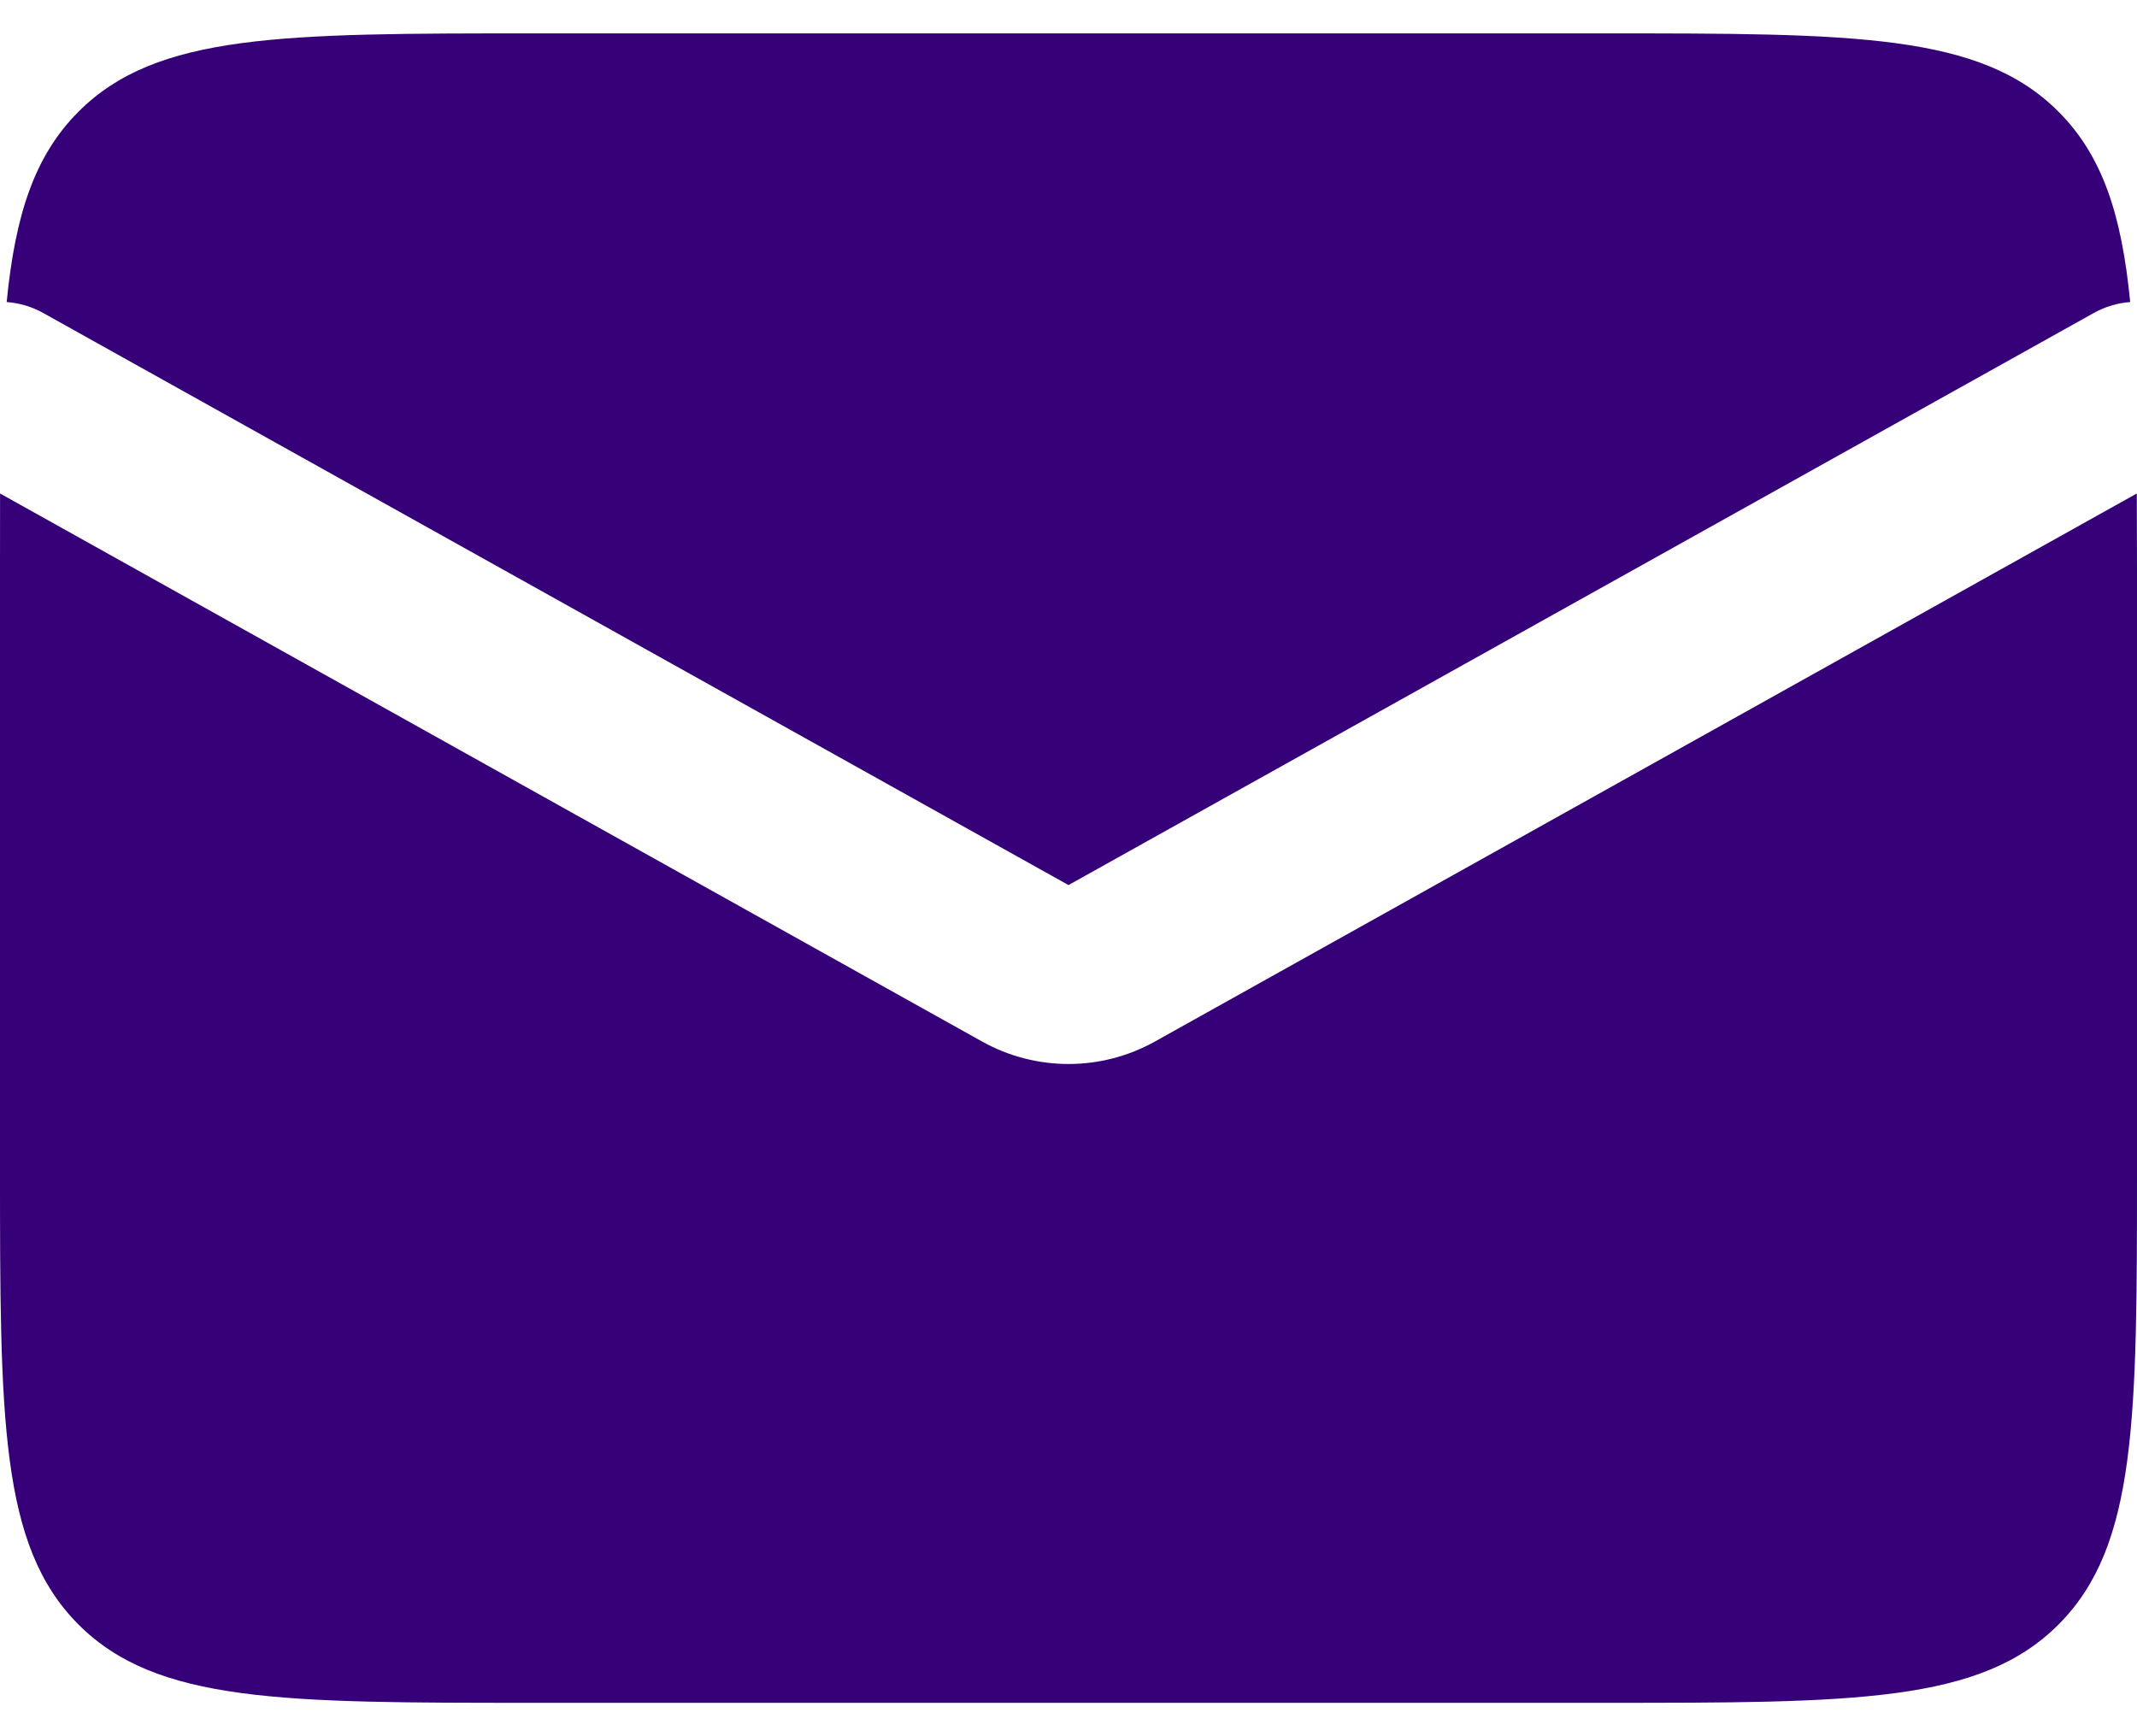 <svg width="32" height="26" viewBox="0 0 32 26" fill="none" xmlns="http://www.w3.org/2000/svg">
<path d="M32 8.536V17.464C32 21.252 32 23.147 30.828 24.324C29.657 25.501 27.771 25.5 24 25.5H8C4.229 25.5 2.343 25.501 1.172 24.324C0 23.147 1.78726e-06 21.252 1.78726e-06 17.464V8.536C1.78726e-06 8.133 -0 7.752 0.001 7.39L14.704 15.596C15.51 16.046 16.49 16.046 17.296 15.596L31.997 7.39C31.999 7.752 32 8.133 32 8.536Z" fill="#350078"/>
<path d="M24 0.5C27.771 0.5 29.657 0.499 30.828 1.676C31.482 2.333 31.771 3.214 31.898 4.523C31.713 4.537 31.526 4.59 31.353 4.687L16 13.254L0.647 4.687C0.473 4.59 0.287 4.537 0.1 4.523C0.228 3.214 0.518 2.333 1.172 1.676C2.343 0.499 4.229 0.5 8 0.5H24Z" fill="#350078"/>
</svg>
